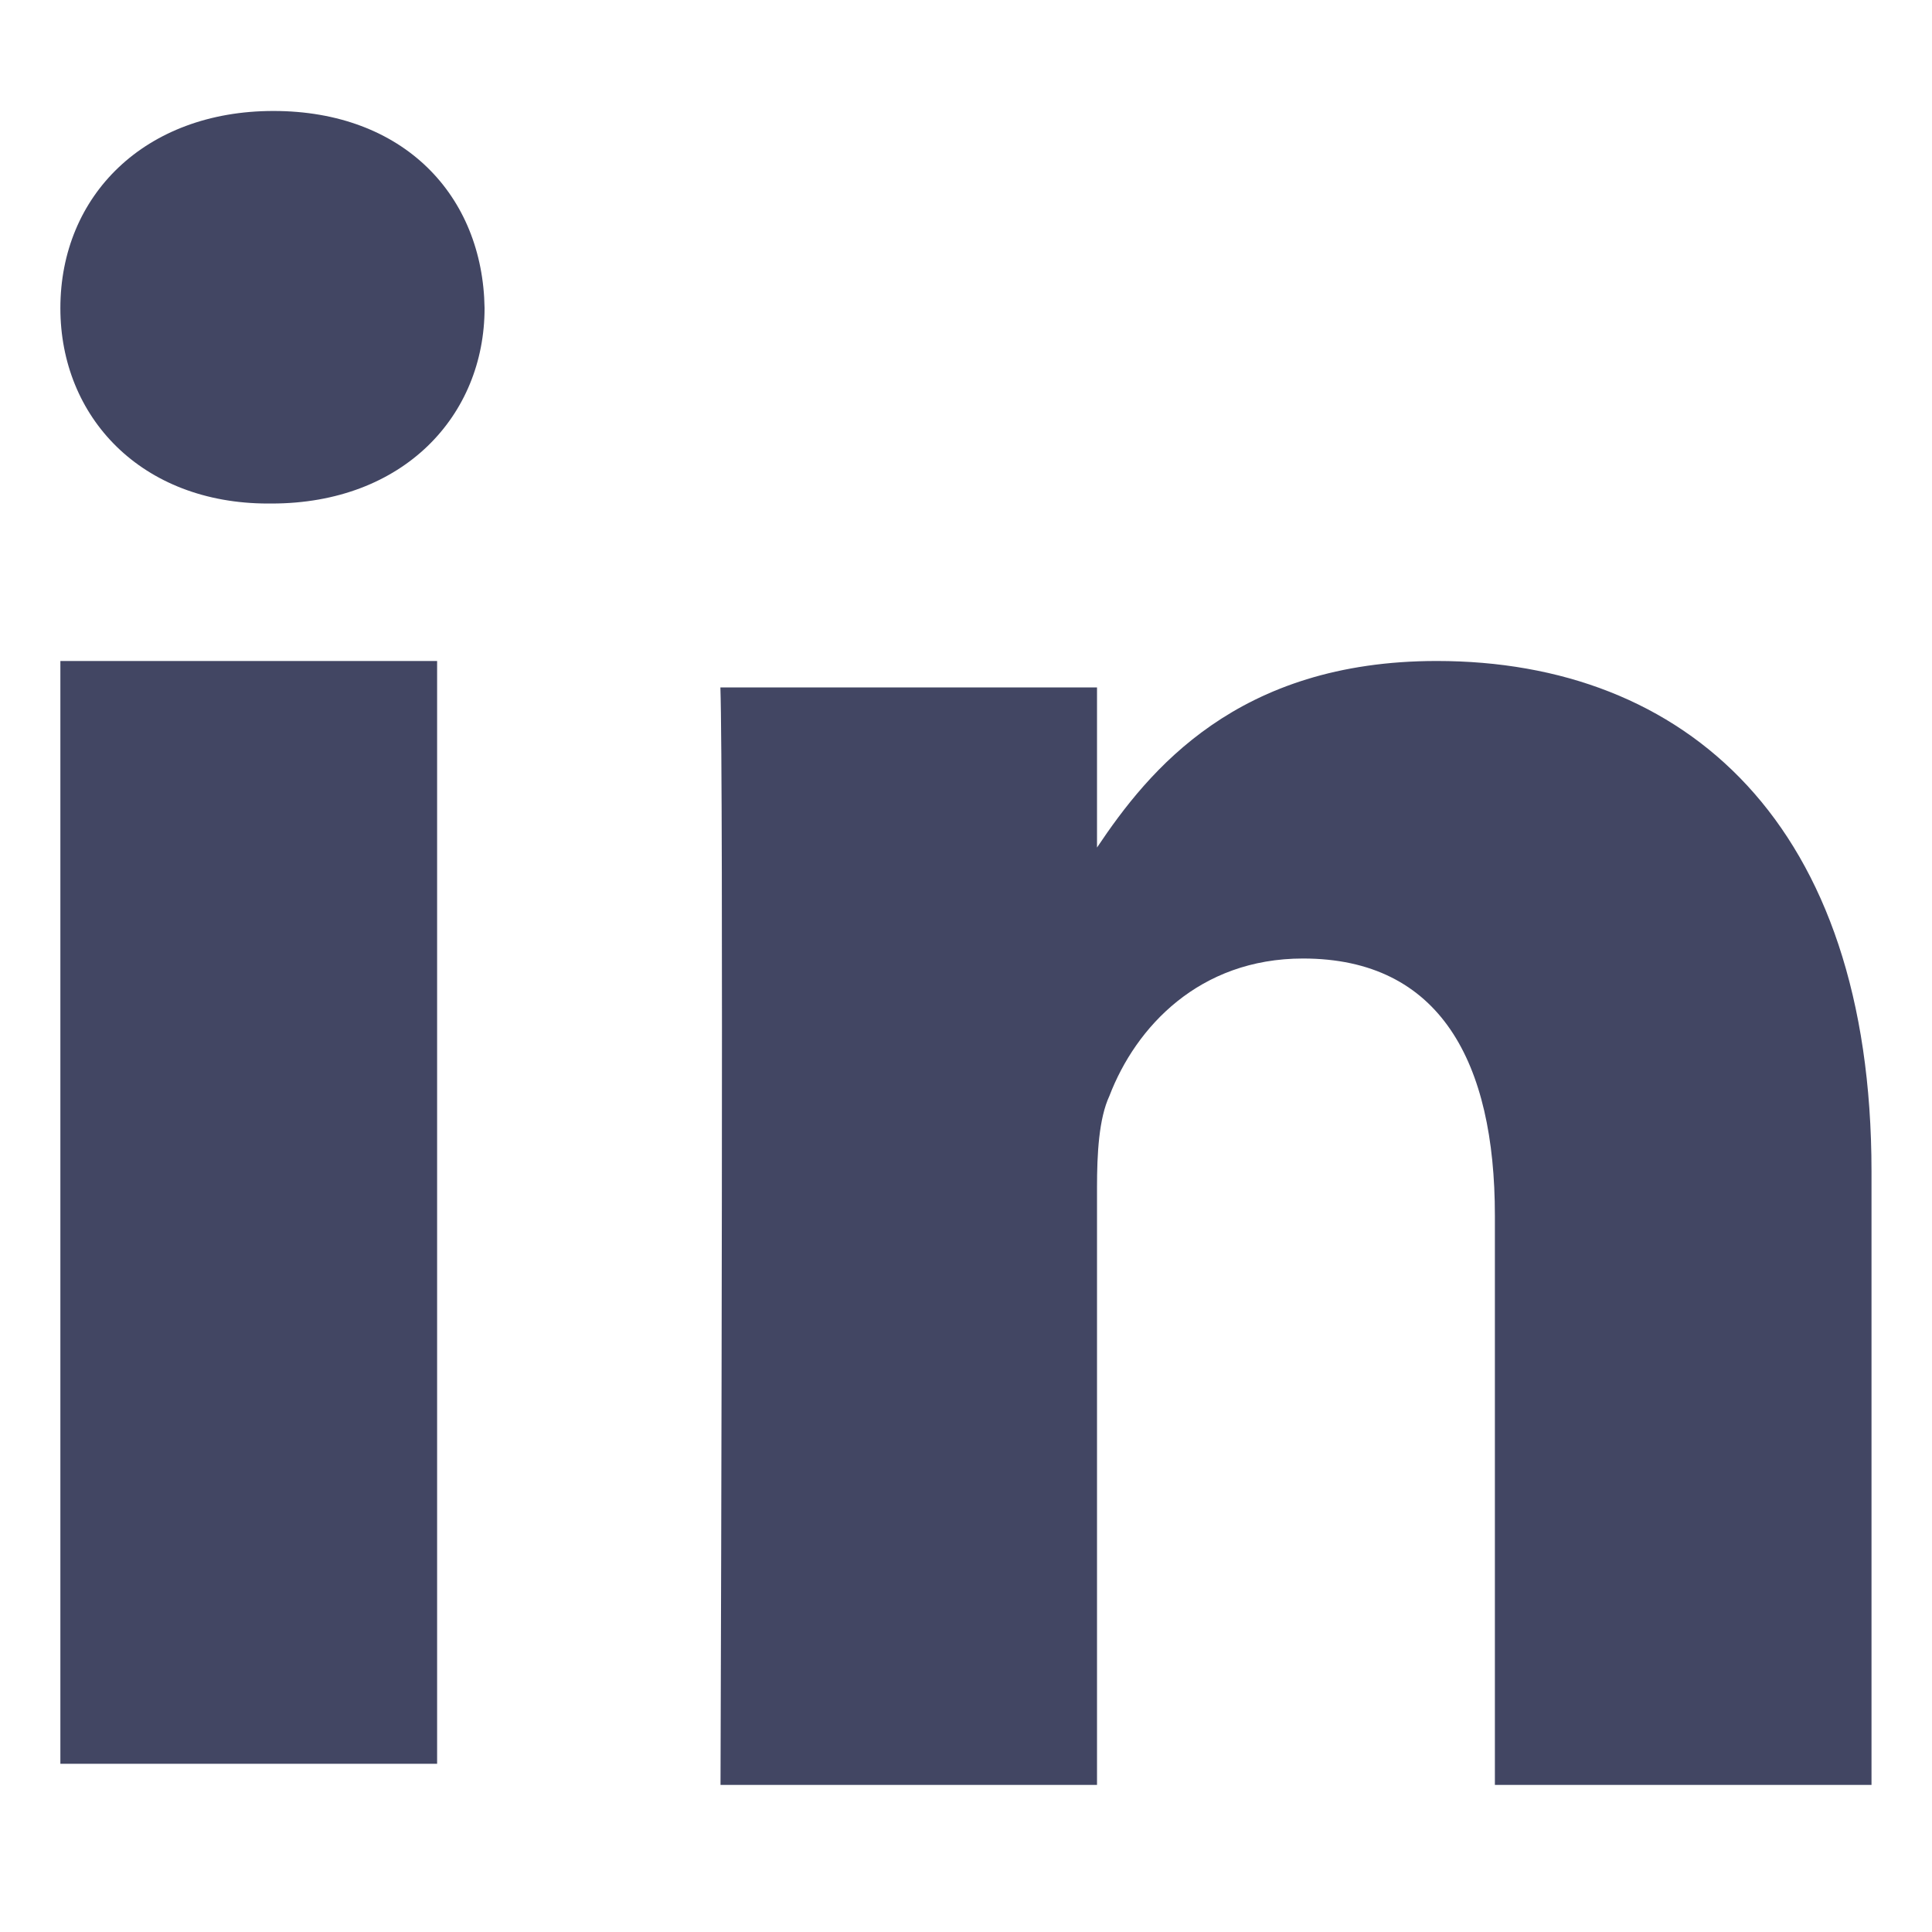 <svg xmlns="http://www.w3.org/2000/svg" viewBox="0 0 16 16" style="stroke: #424663;">
  <path stroke-width="0" fill="#424663" fill-rule="evenodd" clip-rule="evenodd" d="M2.249 4.17C3.343 4.17 4.013 3.441 4.013 2.552C3.999 1.619 3.343 0.919 2.264 0.919C1.2 0.919 0.5 1.619 0.5 2.552C0.5 3.455 1.171 4.17 2.22 4.17H2.249ZM3.62 14.607V5.474H0.5V14.607H3.62ZM5.967 14.782L5.966 15.081C5.966 15.081 5.966 14.973 5.967 14.782ZM9.085 7.019V5.693H5.966C5.992 6.456 5.972 13.264 5.967 14.782H9.085V9.833C9.085 9.556 9.1 9.264 9.188 9.075C9.406 8.506 9.931 7.938 10.791 7.938C11.928 7.938 12.38 8.798 12.38 10.066V14.782H15.499V9.701C15.499 6.815 13.954 5.474 11.899 5.474C10.246 5.474 9.513 6.379 9.085 7.019Z"/>
</svg>
